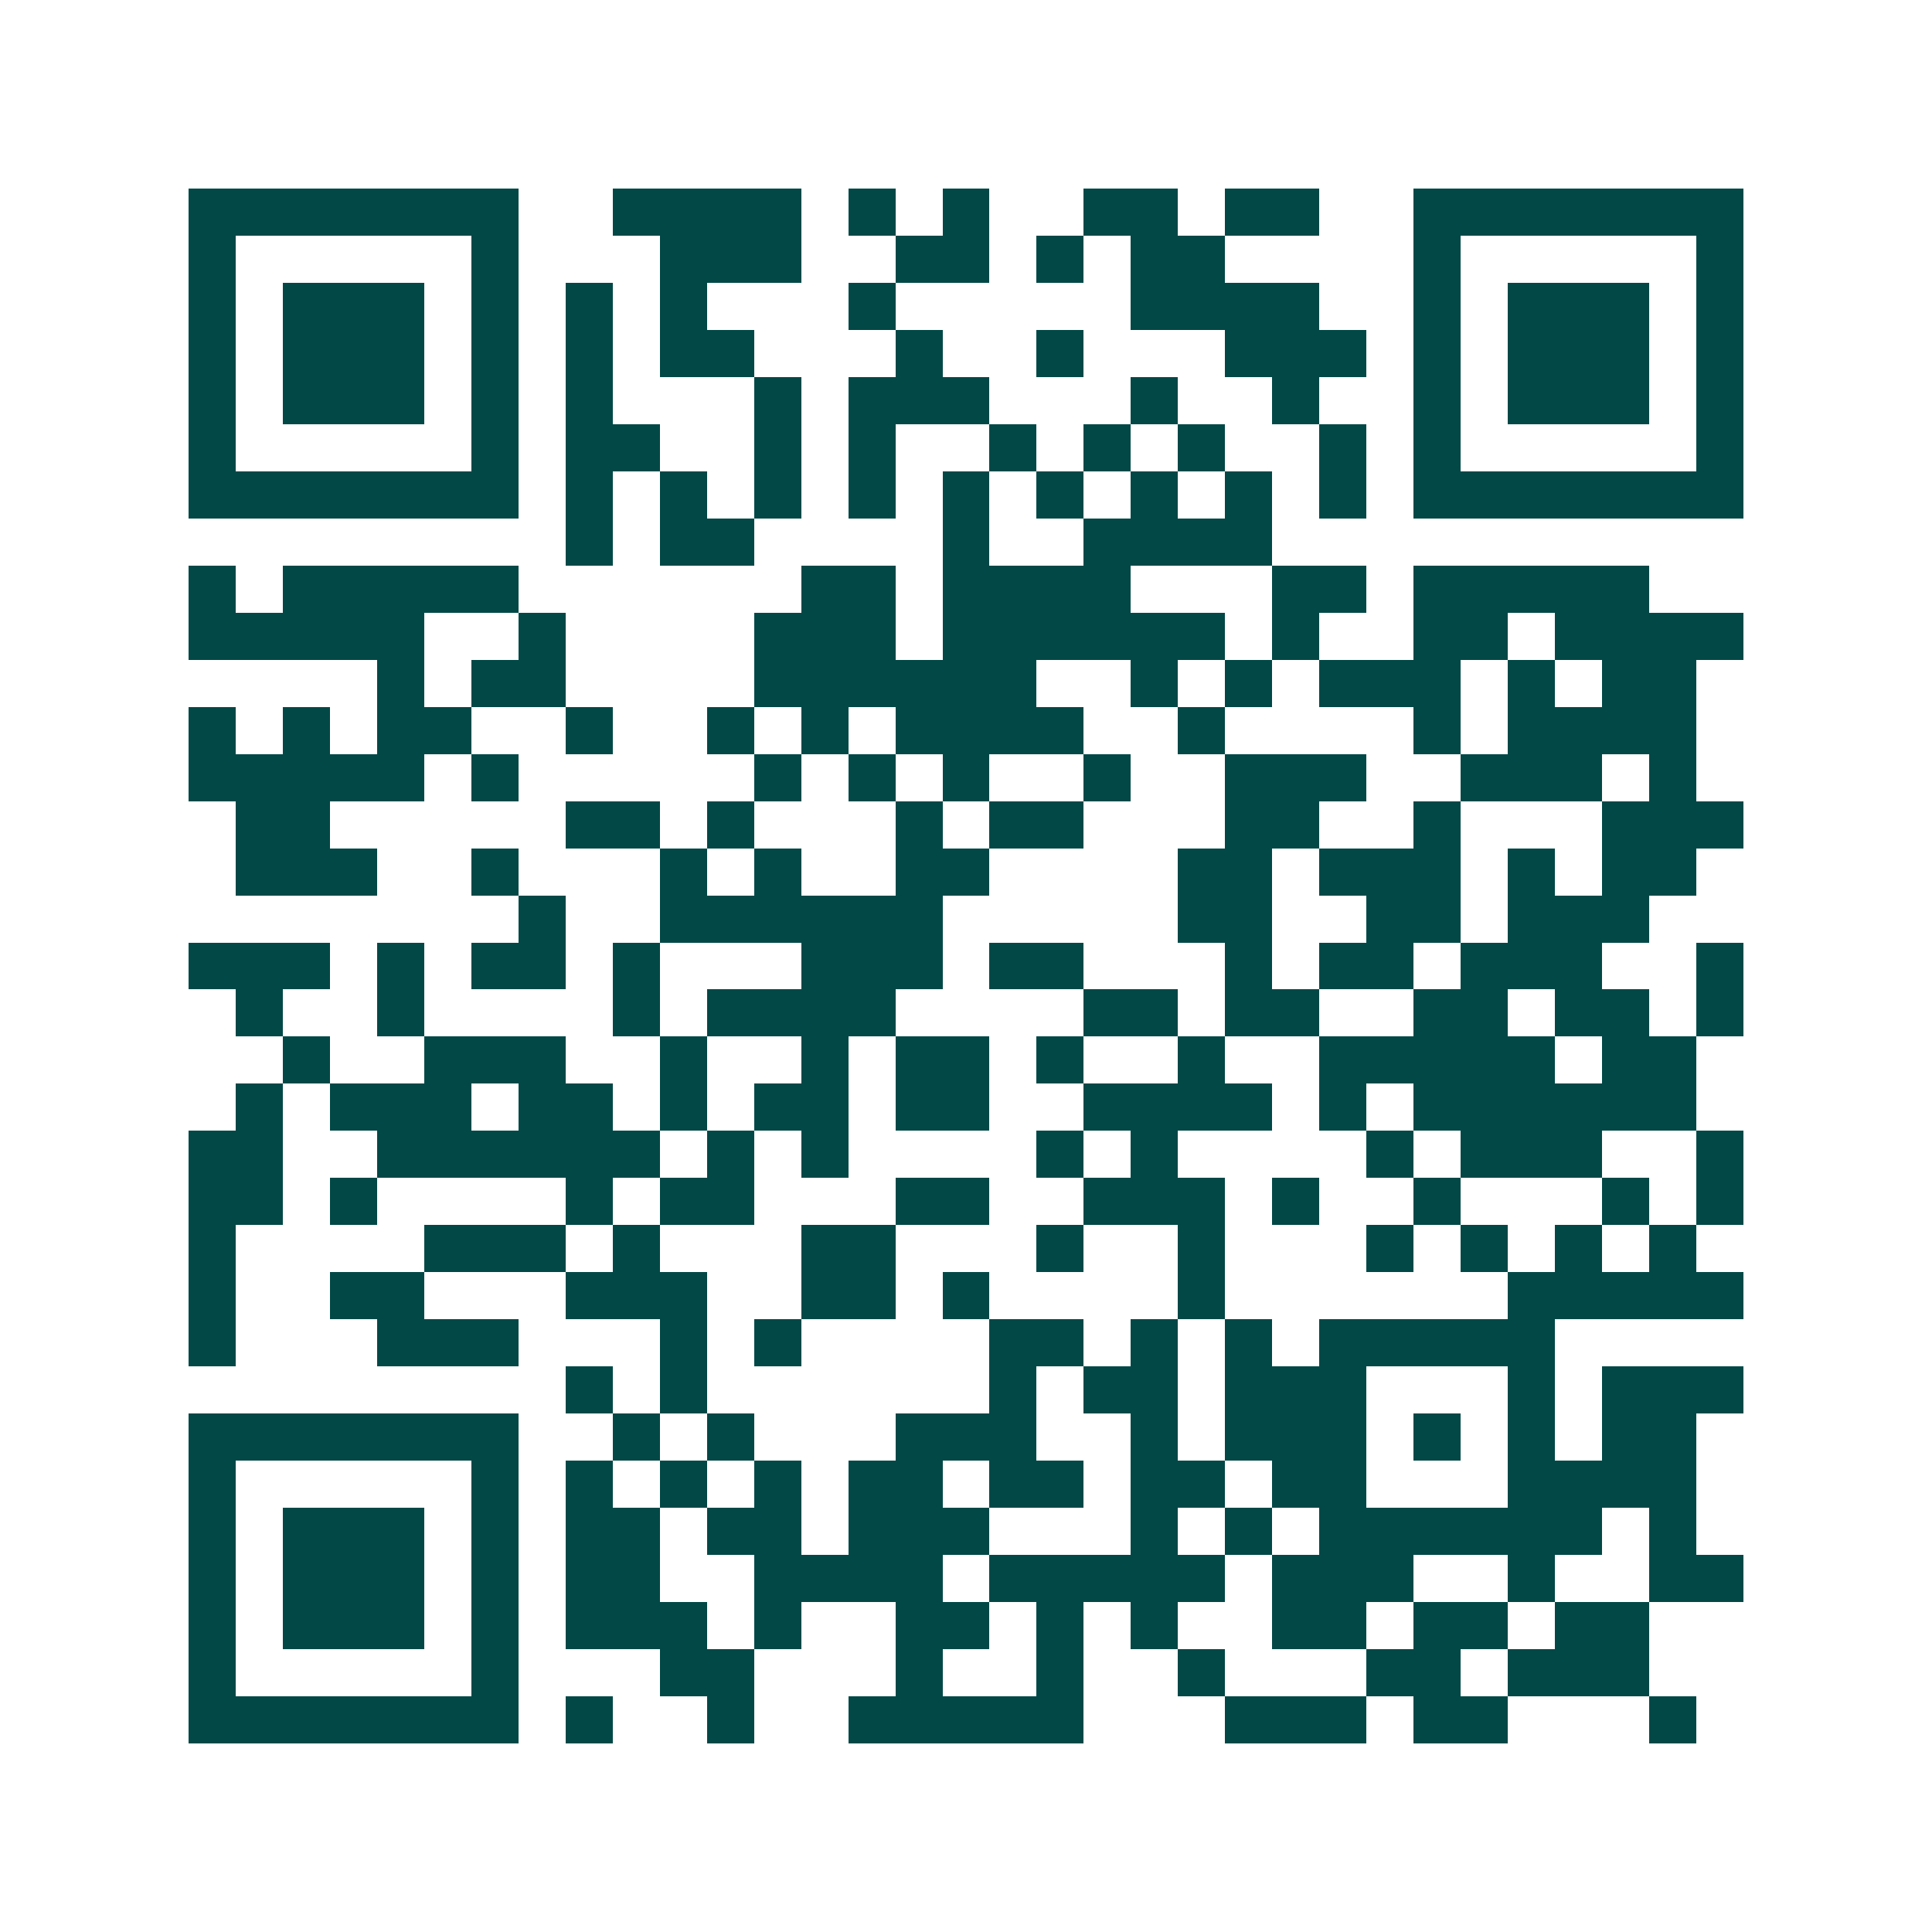 <svg xmlns="http://www.w3.org/2000/svg" width="200" height="200" viewBox="0 0 41 41" shape-rendering="crispEdges"><path fill="#ffffff" d="M0 0h41v41H0z"/><path stroke="#014847" d="M4 4.5h7m2 0h4m1 0h1m1 0h1m2 0h2m1 0h2m2 0h7M4 5.5h1m5 0h1m3 0h3m2 0h2m1 0h1m1 0h2m4 0h1m5 0h1M4 6.5h1m1 0h3m1 0h1m1 0h1m1 0h1m3 0h1m5 0h4m2 0h1m1 0h3m1 0h1M4 7.5h1m1 0h3m1 0h1m1 0h1m1 0h2m3 0h1m2 0h1m3 0h3m1 0h1m1 0h3m1 0h1M4 8.5h1m1 0h3m1 0h1m1 0h1m3 0h1m1 0h3m3 0h1m2 0h1m2 0h1m1 0h3m1 0h1M4 9.5h1m5 0h1m1 0h2m2 0h1m1 0h1m2 0h1m1 0h1m1 0h1m2 0h1m1 0h1m5 0h1M4 10.5h7m1 0h1m1 0h1m1 0h1m1 0h1m1 0h1m1 0h1m1 0h1m1 0h1m1 0h1m1 0h7M12 11.5h1m1 0h2m4 0h1m2 0h4M4 12.5h1m1 0h5m6 0h2m1 0h4m3 0h2m1 0h5M4 13.5h5m2 0h1m4 0h3m1 0h6m1 0h1m2 0h2m1 0h4M8 14.5h1m1 0h2m4 0h6m2 0h1m1 0h1m1 0h3m1 0h1m1 0h2M4 15.5h1m1 0h1m1 0h2m2 0h1m2 0h1m1 0h1m1 0h4m2 0h1m4 0h1m1 0h4M4 16.5h5m1 0h1m5 0h1m1 0h1m1 0h1m2 0h1m2 0h3m2 0h3m1 0h1M5 17.5h2m5 0h2m1 0h1m3 0h1m1 0h2m3 0h2m2 0h1m3 0h3M5 18.5h3m2 0h1m3 0h1m1 0h1m2 0h2m4 0h2m1 0h3m1 0h1m1 0h2M11 19.5h1m2 0h6m5 0h2m2 0h2m1 0h3M4 20.5h3m1 0h1m1 0h2m1 0h1m3 0h3m1 0h2m3 0h1m1 0h2m1 0h3m2 0h1M5 21.5h1m2 0h1m4 0h1m1 0h4m4 0h2m1 0h2m2 0h2m1 0h2m1 0h1M6 22.5h1m2 0h3m2 0h1m2 0h1m1 0h2m1 0h1m2 0h1m2 0h5m1 0h2M5 23.5h1m1 0h3m1 0h2m1 0h1m1 0h2m1 0h2m2 0h4m1 0h1m1 0h6M4 24.5h2m2 0h6m1 0h1m1 0h1m4 0h1m1 0h1m4 0h1m1 0h3m2 0h1M4 25.5h2m1 0h1m4 0h1m1 0h2m3 0h2m2 0h3m1 0h1m2 0h1m3 0h1m1 0h1M4 26.5h1m4 0h3m1 0h1m3 0h2m3 0h1m2 0h1m3 0h1m1 0h1m1 0h1m1 0h1M4 27.5h1m2 0h2m3 0h3m2 0h2m1 0h1m4 0h1m6 0h5M4 28.5h1m3 0h3m3 0h1m1 0h1m4 0h2m1 0h1m1 0h1m1 0h5M12 29.5h1m1 0h1m6 0h1m1 0h2m1 0h3m3 0h1m1 0h3M4 30.5h7m2 0h1m1 0h1m3 0h3m2 0h1m1 0h3m1 0h1m1 0h1m1 0h2M4 31.5h1m5 0h1m1 0h1m1 0h1m1 0h1m1 0h2m1 0h2m1 0h2m1 0h2m3 0h4M4 32.5h1m1 0h3m1 0h1m1 0h2m1 0h2m1 0h3m3 0h1m1 0h1m1 0h6m1 0h1M4 33.5h1m1 0h3m1 0h1m1 0h2m2 0h4m1 0h5m1 0h3m2 0h1m2 0h2M4 34.5h1m1 0h3m1 0h1m1 0h3m1 0h1m2 0h2m1 0h1m1 0h1m2 0h2m1 0h2m1 0h2M4 35.5h1m5 0h1m3 0h2m3 0h1m2 0h1m2 0h1m3 0h2m1 0h3M4 36.5h7m1 0h1m2 0h1m2 0h5m3 0h3m1 0h2m3 0h1"/></svg>
